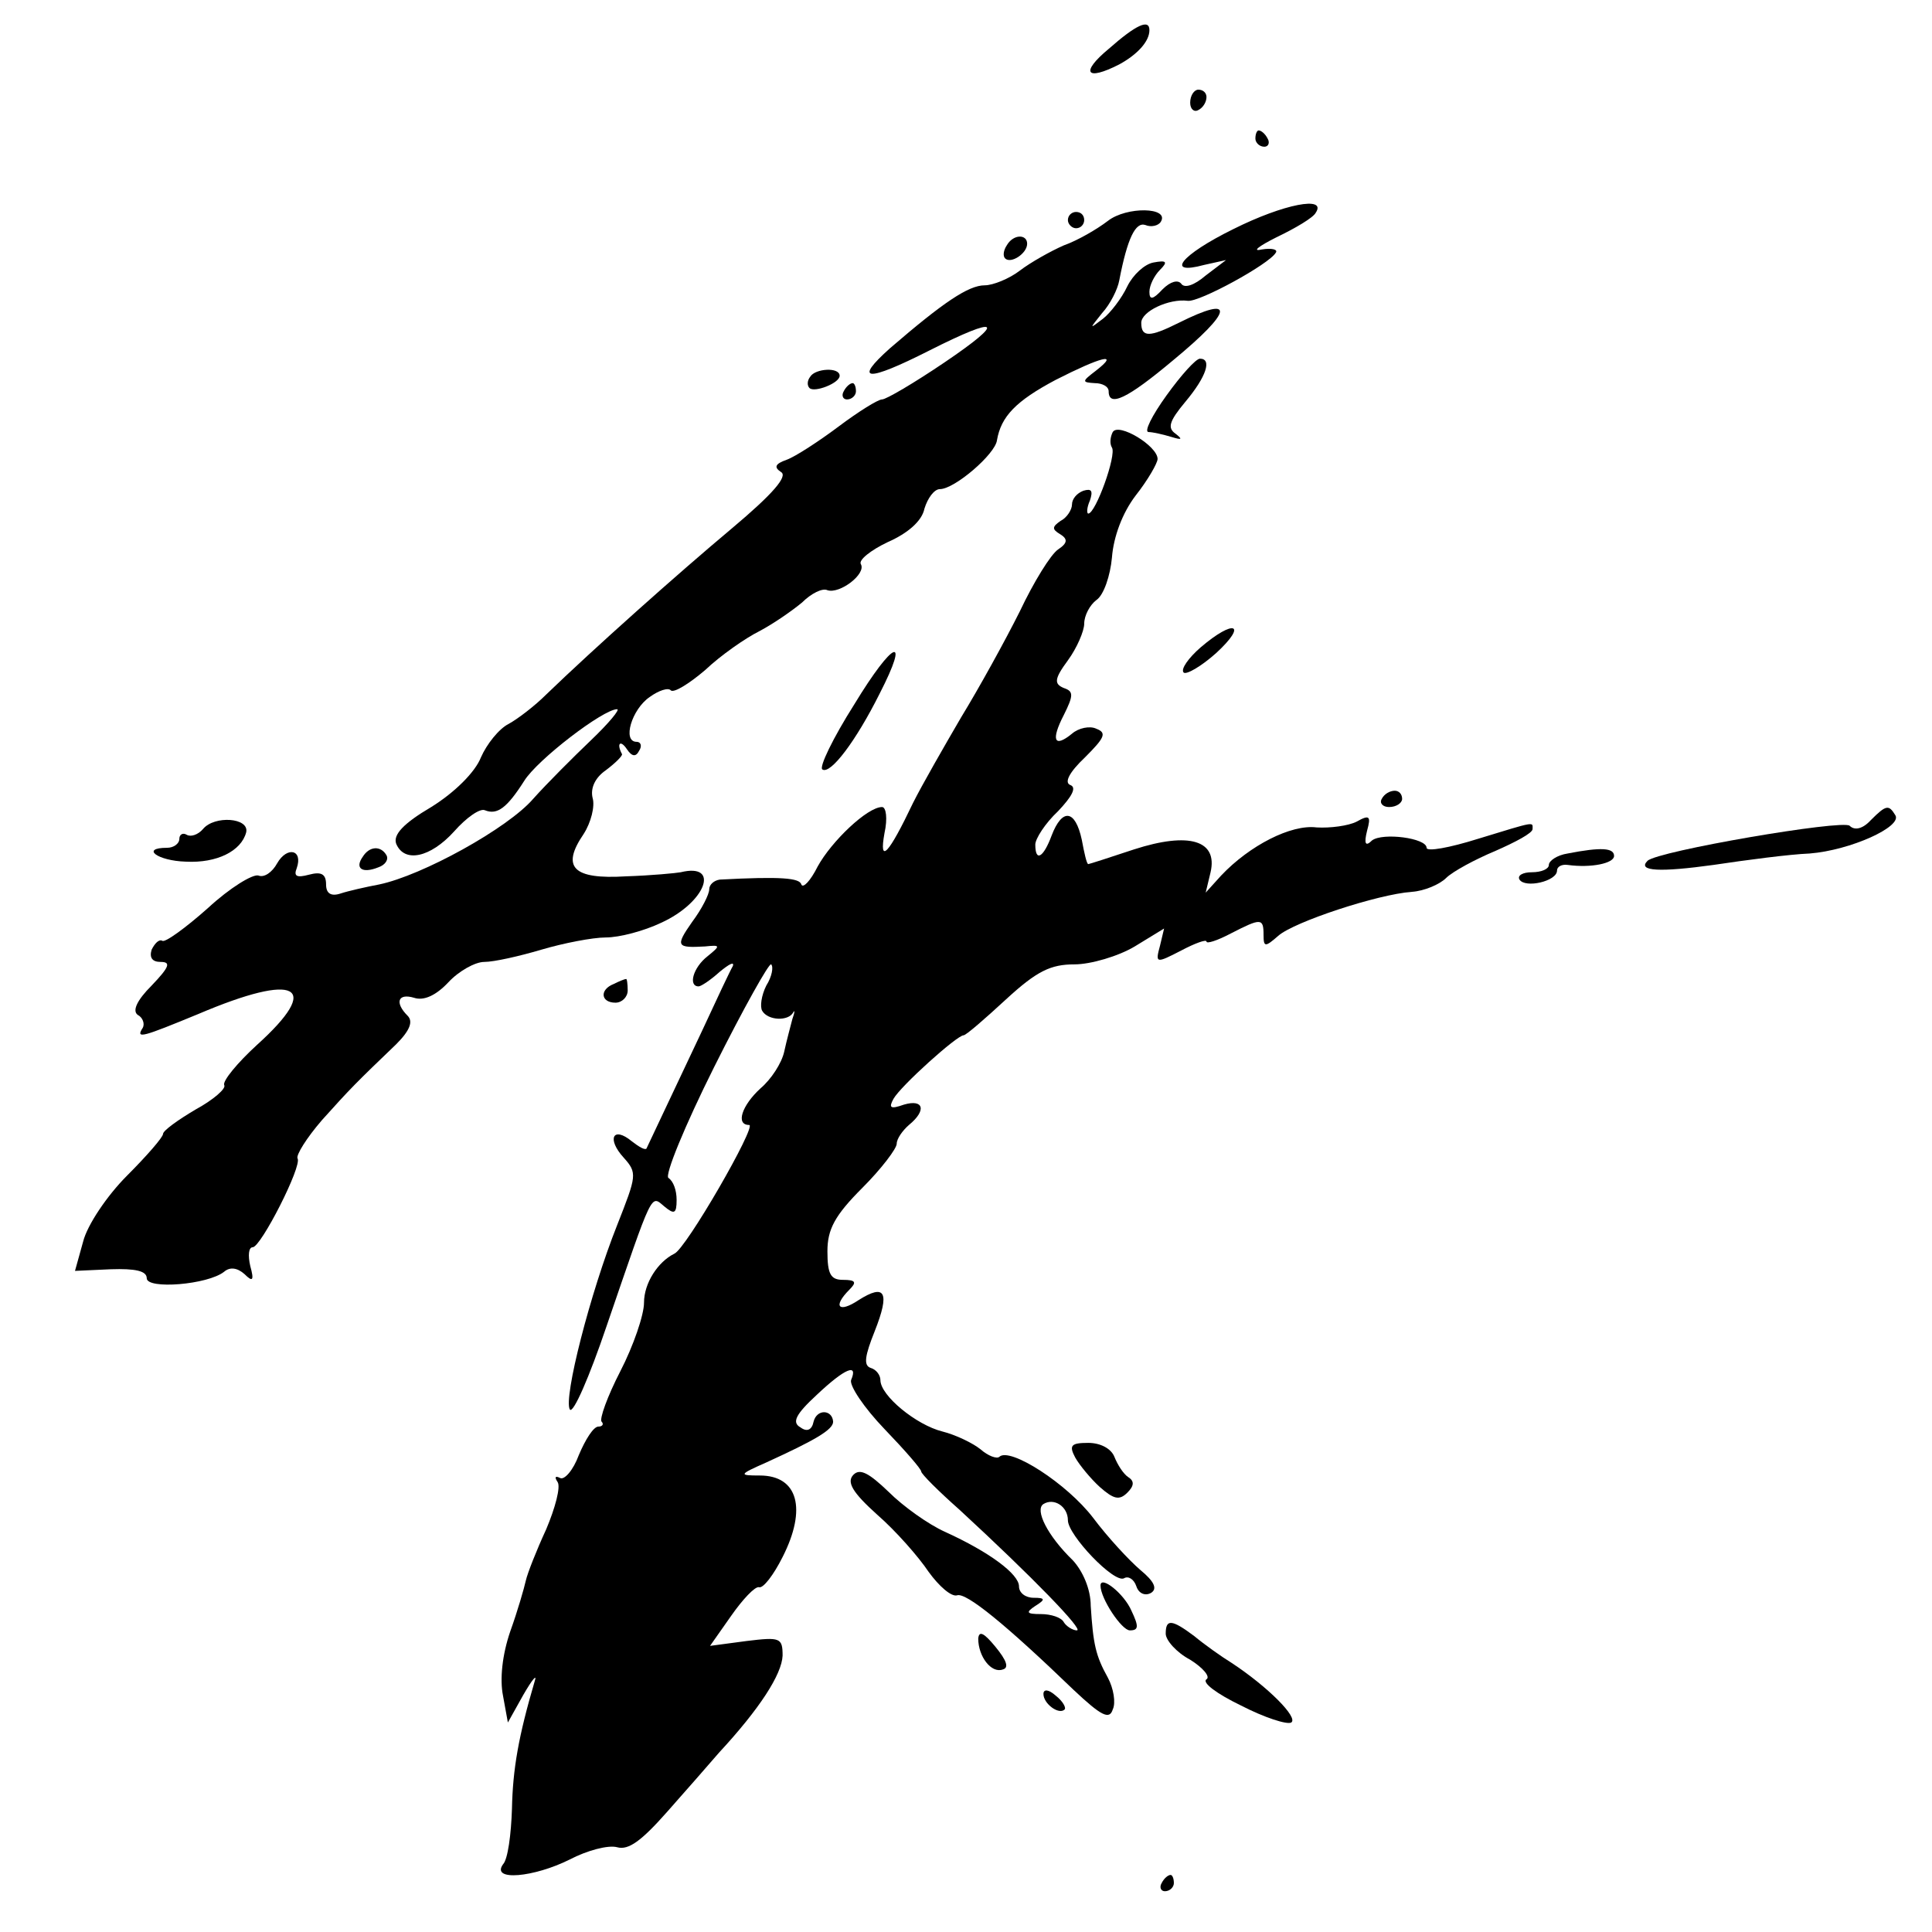 <?xml version="1.0" standalone="no"?>
<!DOCTYPE svg PUBLIC "-//W3C//DTD SVG 20010904//EN"
 "http://www.w3.org/TR/2001/REC-SVG-20010904/DTD/svg10.dtd">
<svg version="1.0" xmlns="http://www.w3.org/2000/svg"
 width="237pt" height="237pt" viewBox="0 0 237 237"
 preserveAspectRatio="xMidYMid meet">
<g transform="translate(0,237) scale(0.1,-0.1)"
fill="#000000" stroke="none">
<path d="M1360 2310 c-35 -29 -28 -40 13 -19 22 12 37 28 37 42 0 14 -16 7
-50 -23z"/>
<path d="M1460 2244 c0 -8 5 -12 10 -9 6 3 10 10 10 16 0 5 -4 9 -10 9 -5 0
-10 -7 -10 -16z"/>
<path d="M1540 2200 c0 -5 5 -10 11 -10 5 0 7 5 4 10 -3 6 -8 10 -11 10 -2 0
-4 -4 -4 -10z"/>
<path d="M1359 2099 c-13 -10 -37 -24 -54 -30 -16 -7 -41 -21 -54 -31 -13 -10
-33 -18 -43 -18 -20 0 -51 -21 -116 -77 -46 -41 -29 -42 48 -3 87 44 95 37 18
-15 -37 -25 -71 -45 -76 -45 -5 0 -29 -15 -53 -33 -24 -18 -53 -37 -64 -41
-14 -5 -16 -9 -7 -15 9 -5 -10 -27 -60 -69 -68 -57 -170 -148 -228 -204 -14
-14 -35 -30 -46 -36 -12 -6 -27 -25 -34 -41 -7 -18 -32 -43 -61 -61 -34 -20
-47 -34 -43 -45 10 -24 42 -17 71 15 15 17 32 29 38 26 15 -6 27 3 48 36 16
26 97 88 114 88 4 0 -10 -17 -32 -38 -22 -21 -54 -53 -71 -72 -31 -36 -136
-94 -189 -105 -16 -3 -38 -8 -47 -11 -12 -4 -18 0 -18 11 0 13 -6 16 -21 12
-15 -4 -19 -2 -15 8 8 23 -12 27 -24 6 -6 -11 -16 -18 -23 -15 -7 2 -35 -15
-62 -40 -27 -24 -53 -43 -56 -40 -4 2 -9 -3 -13 -11 -3 -10 1 -15 11 -15 13 0
11 -6 -11 -29 -18 -18 -24 -31 -17 -36 6 -3 9 -11 6 -16 -9 -14 0 -11 68 17
122 52 153 35 72 -38 -24 -22 -42 -44 -40 -49 3 -4 -13 -18 -35 -30 -22 -13
-40 -26 -40 -30 0 -4 -20 -27 -44 -51 -25 -25 -49 -61 -54 -81 l-10 -36 44 2
c30 1 44 -2 44 -11 0 -14 75 -8 95 8 7 6 16 5 25 -3 10 -10 12 -8 7 10 -3 13
-2 23 3 23 10 0 61 100 55 109 -2 4 11 25 30 47 35 39 42 46 91 93 17 17 21
28 14 35 -16 16 -12 28 8 22 12 -4 27 3 42 19 13 14 33 25 44 25 12 0 43 7 70
15 27 8 63 15 79 15 17 0 47 8 68 18 55 25 73 74 24 62 -5 -1 -36 -4 -67 -5
-65 -4 -80 11 -52 52 9 14 14 34 11 44 -3 12 3 25 16 34 12 9 21 18 20 20 -7
13 -2 18 6 6 6 -9 11 -10 15 -2 4 6 2 11 -3 11 -18 0 -6 40 16 55 11 8 23 12
26 8 4 -3 22 8 42 25 19 18 49 39 67 48 17 9 40 25 52 35 11 11 25 18 31 15
15 -5 48 20 41 32 -3 5 12 17 33 27 25 11 42 26 45 41 4 13 12 24 19 24 18 0
68 43 70 60 5 29 23 48 72 74 55 28 80 35 49 11 -17 -13 -17 -14 -1 -15 9 0
17 -4 17 -10 0 -20 23 -9 79 38 74 61 77 81 7 46 -36 -18 -46 -18 -46 0 0 14
34 30 57 27 14 -2 100 45 108 59 3 4 -5 6 -17 4 -13 -3 -4 4 18 15 23 11 45
24 48 30 14 21 -39 11 -101 -20 -65 -32 -84 -57 -36 -44 l27 6 -25 -19 c-14
-12 -26 -16 -30 -10 -4 5 -13 3 -23 -7 -12 -13 -16 -13 -16 -3 0 8 6 20 13 27
10 10 8 12 -8 9 -11 -2 -25 -15 -32 -29 -7 -15 -21 -33 -30 -40 -17 -13 -17
-13 -1 7 10 11 19 29 21 40 10 52 20 72 32 68 7 -3 16 -1 19 4 11 18 -42 19
-65 1z"/>
<path d="M1310 2100 c0 -5 5 -10 10 -10 6 0 10 5 10 10 0 6 -4 10 -10 10 -5 0
-10 -4 -10 -10z"/>
<path d="M1235 2069 c-4 -6 -5 -13 -2 -16 7 -7 27 6 27 18 0 12 -17 12 -25 -2z"/>
<path d="M1431 1885 c-18 -25 -28 -45 -22 -45 5 0 18 -3 28 -6 13 -4 14 -3 5
4 -10 7 -8 15 12 39 26 31 33 53 18 53 -5 0 -23 -20 -41 -45z"/>
<path d="M994 1908 c-4 -5 -4 -11 -1 -14 6 -6 37 6 37 15 0 11 -30 9 -36 -1z"/>
<path d="M1035 1890 c-3 -5 -1 -10 4 -10 6 0 11 5 11 10 0 6 -2 10 -4 10 -3 0
-8 -4 -11 -10z"/>
<path d="M1365 1840 c-3 -6 -4 -14 -1 -19 6 -9 -20 -81 -29 -81 -2 0 -2 7 2
16 4 12 2 15 -8 12 -8 -3 -14 -10 -14 -17 0 -6 -6 -16 -14 -20 -10 -7 -11 -10
-1 -16 10 -6 10 -11 -2 -19 -9 -6 -30 -40 -47 -76 -18 -36 -50 -94 -72 -130
-21 -36 -48 -83 -59 -105 -30 -63 -42 -76 -35 -37 4 18 2 32 -3 32 -18 0 -62
-42 -79 -73 -9 -18 -18 -27 -20 -22 -2 8 -25 10 -100 6 -7 -1 -13 -6 -13 -12
0 -6 -9 -24 -21 -40 -21 -30 -19 -32 16 -30 19 2 19 1 3 -12 -18 -14 -24 -37
-11 -37 3 0 15 8 26 18 11 9 18 13 16 7 -3 -5 -20 -41 -38 -80 -37 -78 -65
-138 -68 -144 -2 -2 -9 2 -18 9 -23 19 -31 3 -10 -20 17 -19 16 -22 -8 -83
-33 -83 -66 -212 -58 -226 4 -6 24 40 45 102 58 169 54 161 71 147 12 -10 15
-9 15 8 0 12 -4 23 -10 27 -5 3 20 64 56 136 36 72 68 129 70 126 3 -3 1 -15
-6 -26 -6 -12 -8 -26 -5 -31 7 -12 32 -13 38 -2 2 4 2 0 -1 -8 -2 -8 -7 -26
-10 -40 -3 -14 -16 -34 -29 -45 -23 -21 -31 -45 -14 -45 10 0 -78 -153 -92
-158 -20 -10 -37 -36 -37 -60 0 -15 -13 -53 -29 -84 -16 -31 -26 -59 -23 -62
3 -3 1 -6 -4 -6 -6 0 -16 -16 -24 -35 -7 -19 -18 -31 -23 -28 -6 3 -7 1 -3 -5
4 -6 -3 -32 -14 -58 -12 -26 -23 -54 -25 -63 -2 -9 -10 -37 -19 -62 -10 -29
-13 -59 -9 -79 l6 -33 19 34 c11 19 17 26 14 17 -20 -68 -27 -108 -28 -157 -1
-31 -5 -62 -11 -68 -15 -21 38 -16 82 6 21 11 47 18 58 15 14 -4 30 8 61 43
23 26 52 59 64 73 50 54 77 96 78 119 0 22 -3 23 -44 18 l-45 -6 26 37 c14 20
29 36 34 35 5 -2 18 15 29 37 30 59 19 100 -28 100 -26 0 -26 1 8 16 59 27 82
40 82 50 -1 15 -20 16 -24 0 -2 -10 -8 -13 -16 -7 -11 6 -6 16 20 40 35 33 51
39 42 18 -2 -7 16 -34 41 -60 25 -26 45 -49 45 -52 0 -3 21 -24 47 -47 90 -83
153 -148 144 -148 -5 0 -13 5 -16 10 -3 6 -16 10 -28 10 -18 0 -19 2 -7 10 13
8 12 10 -2 10 -10 0 -18 6 -18 14 0 15 -36 42 -91 67 -20 9 -51 31 -69 49 -24
23 -35 29 -43 21 -9 -9 -1 -22 29 -49 23 -20 51 -52 63 -70 13 -18 28 -31 35
-29 11 4 60 -36 143 -116 34 -32 44 -37 48 -24 4 8 1 26 -6 39 -15 27 -18 41
-21 88 0 21 -10 43 -22 56 -31 30 -47 62 -36 69 13 8 30 -3 30 -20 0 -18 57
-78 69 -71 5 3 12 -1 15 -10 3 -9 11 -12 18 -8 8 5 4 14 -13 28 -14 12 -40 40
-58 64 -32 42 -102 87 -115 75 -3 -3 -14 1 -23 9 -10 8 -31 18 -47 22 -32 8
-76 44 -76 63 0 6 -5 13 -12 15 -9 3 -7 15 5 45 19 48 13 59 -20 38 -24 -16
-32 -8 -11 13 9 9 8 12 -8 12 -15 0 -19 7 -19 35 0 27 9 44 43 78 23 23 42 48
42 54 0 6 7 16 15 23 22 18 18 32 -6 25 -17 -6 -19 -4 -13 7 9 16 78 78 86 78
3 0 26 20 52 44 38 35 55 43 84 43 20 0 54 10 74 22 l36 22 -5 -21 c-6 -22 -5
-22 26 -6 17 9 31 14 31 11 0 -3 13 1 30 10 37 19 40 19 40 -2 0 -15 2 -15 18
-1 19 17 122 51 164 54 15 1 34 9 42 17 8 8 36 23 60 33 25 11 46 22 46 27 0
9 5 10 -67 -12 -35 -11 -63 -16 -63 -11 0 12 -54 19 -67 9 -8 -8 -10 -4 -6 12
5 18 3 20 -13 11 -10 -5 -32 -8 -49 -7 -31 4 -82 -22 -117 -59 l-19 -21 6 25
c9 39 -26 50 -94 28 -30 -10 -55 -18 -56 -18 -2 0 -5 14 -8 30 -8 37 -24 39
-37 5 -10 -27 -20 -33 -20 -11 0 7 12 26 28 41 17 18 23 29 15 32 -8 3 -1 16
18 34 24 24 27 30 14 35 -8 4 -22 1 -30 -6 -22 -18 -26 -8 -10 23 12 24 12 29
0 33 -12 5 -12 11 5 34 11 15 20 36 20 45 0 10 7 23 15 29 9 6 17 30 19 52 2
26 13 55 29 76 15 19 27 40 27 45 0 16 -48 45 -55 33z"/>
<path d="M1473 1576 c-15 -13 -25 -27 -21 -31 3 -3 21 7 40 24 39 36 22 42
-19 7z"/>
<path d="M1048 1506 c-26 -41 -44 -78 -39 -80 10 -6 41 35 70 93 38 74 17 66
-31 -13z"/>
<path d="M1695 1390 c-3 -5 1 -10 9 -10 9 0 16 5 16 10 0 6 -4 10 -9 10 -6 0
-13 -4 -16 -10z"/>
<path d="M2295 1364 c-10 -11 -20 -13 -26 -7 -8 8 -236 -31 -248 -43 -13 -13
16 -14 81 -5 40 6 93 13 118 14 50 4 114 33 105 47 -8 13 -11 13 -30 -6z"/>
<path d="M249 1353 c-6 -7 -15 -10 -20 -7 -5 3 -9 0 -9 -5 0 -6 -7 -11 -15
-11 -33 0 -12 -16 23 -17 38 -2 68 13 74 36 4 18 -39 21 -53 4z"/>
<path d="M445 1319 c-10 -14 -1 -21 19 -13 9 3 13 10 10 15 -7 12 -21 11 -29
-2z"/>
<path d="M1923 1323 c-13 -2 -23 -9 -23 -14 0 -5 -9 -9 -21 -9 -11 0 -18 -4
-15 -9 7 -11 46 -2 46 11 0 5 6 8 13 7 29 -4 57 2 57 11 0 10 -16 11 -57 3z"/>
<path d="M753 1163 c-18 -7 -16 -23 2 -23 8 0 15 7 15 15 0 8 -1 15 -2 14 -2
0 -9 -3 -15 -6z"/>
<path d="M1319 582 c5 -9 19 -26 30 -36 17 -15 24 -17 34 -7 8 8 9 14 1 19 -6
4 -13 15 -17 25 -4 10 -17 17 -32 17 -21 0 -24 -3 -16 -18z"/>
<path d="M1350 425 c0 -16 26 -55 36 -55 11 0 11 5 2 24 -9 21 -38 44 -38 31z"/>
<path d="M1430 366 c0 -8 13 -23 30 -32 16 -10 25 -21 20 -24 -6 -4 13 -18 42
-32 29 -15 57 -24 62 -21 9 6 -29 44 -73 73 -13 8 -34 23 -46 33 -28 21 -35
21 -35 3z"/>
<path d="M1200 360 c0 -22 16 -43 30 -38 8 2 5 11 -9 28 -14 17 -20 20 -21 10z"/>
<path d="M1280 292 c0 -12 19 -26 26 -19 2 2 -2 10 -11 17 -9 8 -15 8 -15 2z"/>
<path d="M1425 60 c-3 -5 -1 -10 4 -10 6 0 11 5 11 10 0 6 -2 10 -4 10 -3 0
-8 -4 -11 -10z"/>
</g>
</svg>
